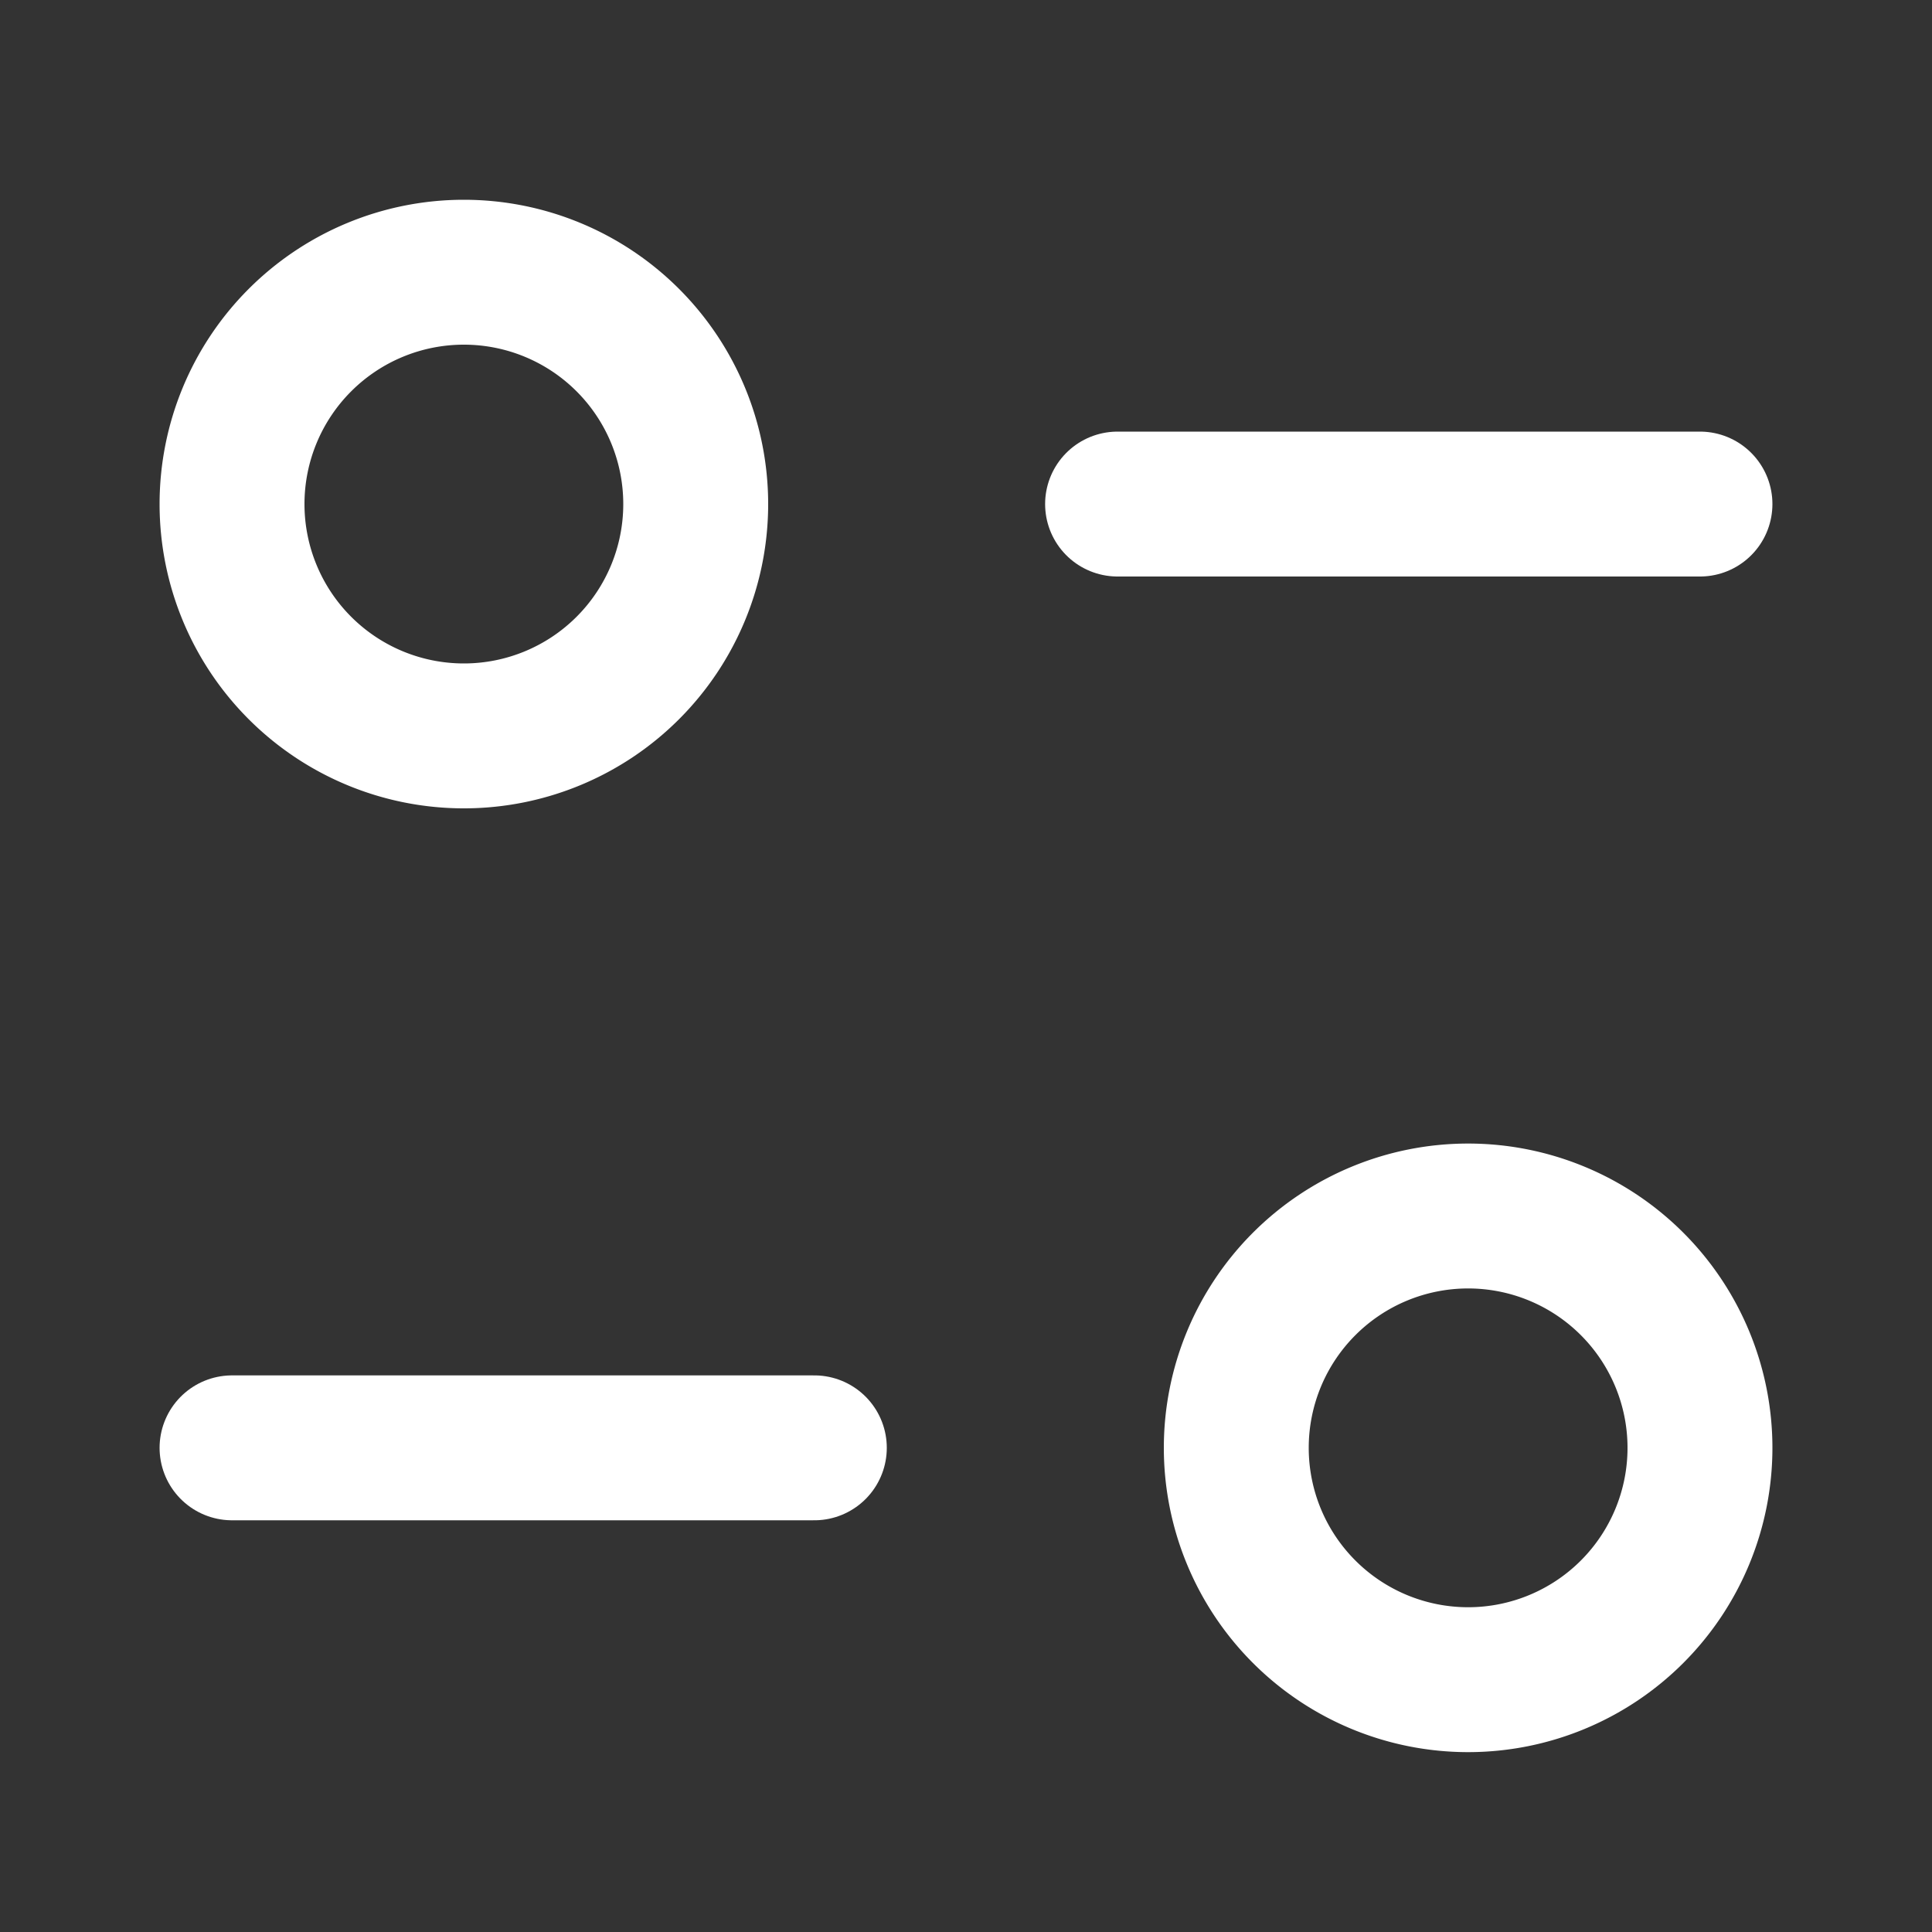 <svg id="Iconly_Light_Filter" data-name="Iconly/Light/Filter" xmlns="http://www.w3.org/2000/svg" width="20" height="20" viewBox="0 0 20 20">
  <rect x="0" y="0" width="20" height="20" fill="#333333" stroke="none"/>
  <g id="Filter" transform="translate(2.402 2.818)">
    <path id="Stroke_1" data-name="Stroke 1" d="M6.028.588H0" transform="translate(0 11.582)" fill="none" stroke="#fff" stroke-linecap="round" stroke-linejoin="round" stroke-miterlimit="10" stroke-width="1.5"/>
    <path id="Stroke_3" data-name="Stroke 3" d="M4.8,2.4A2.4,2.4,0,1,1,2.4,0,2.4,2.4,0,0,1,4.8,2.4Z" transform="translate(10.396 9.77)" fill="none" stroke="#fff" stroke-linecap="round" stroke-linejoin="round" stroke-miterlimit="10" stroke-width="1.5"/>
    <path id="Stroke_5" data-name="Stroke 5" d="M0,.588H6.029" transform="translate(9.167 1.812)" fill="none" stroke="#fff" stroke-linecap="round" stroke-linejoin="round" stroke-miterlimit="10" stroke-width="1.5"/>
    <path id="Stroke_7" data-name="Stroke 7" d="M0,2.4A2.4,2.4,0,1,0,2.4,0,2.4,2.4,0,0,0,0,2.4Z" transform="translate(0 0)" fill="none" stroke="#fff" stroke-linecap="round" stroke-linejoin="round" stroke-miterlimit="10" stroke-width="1.5"/>
  </g>
</svg>
